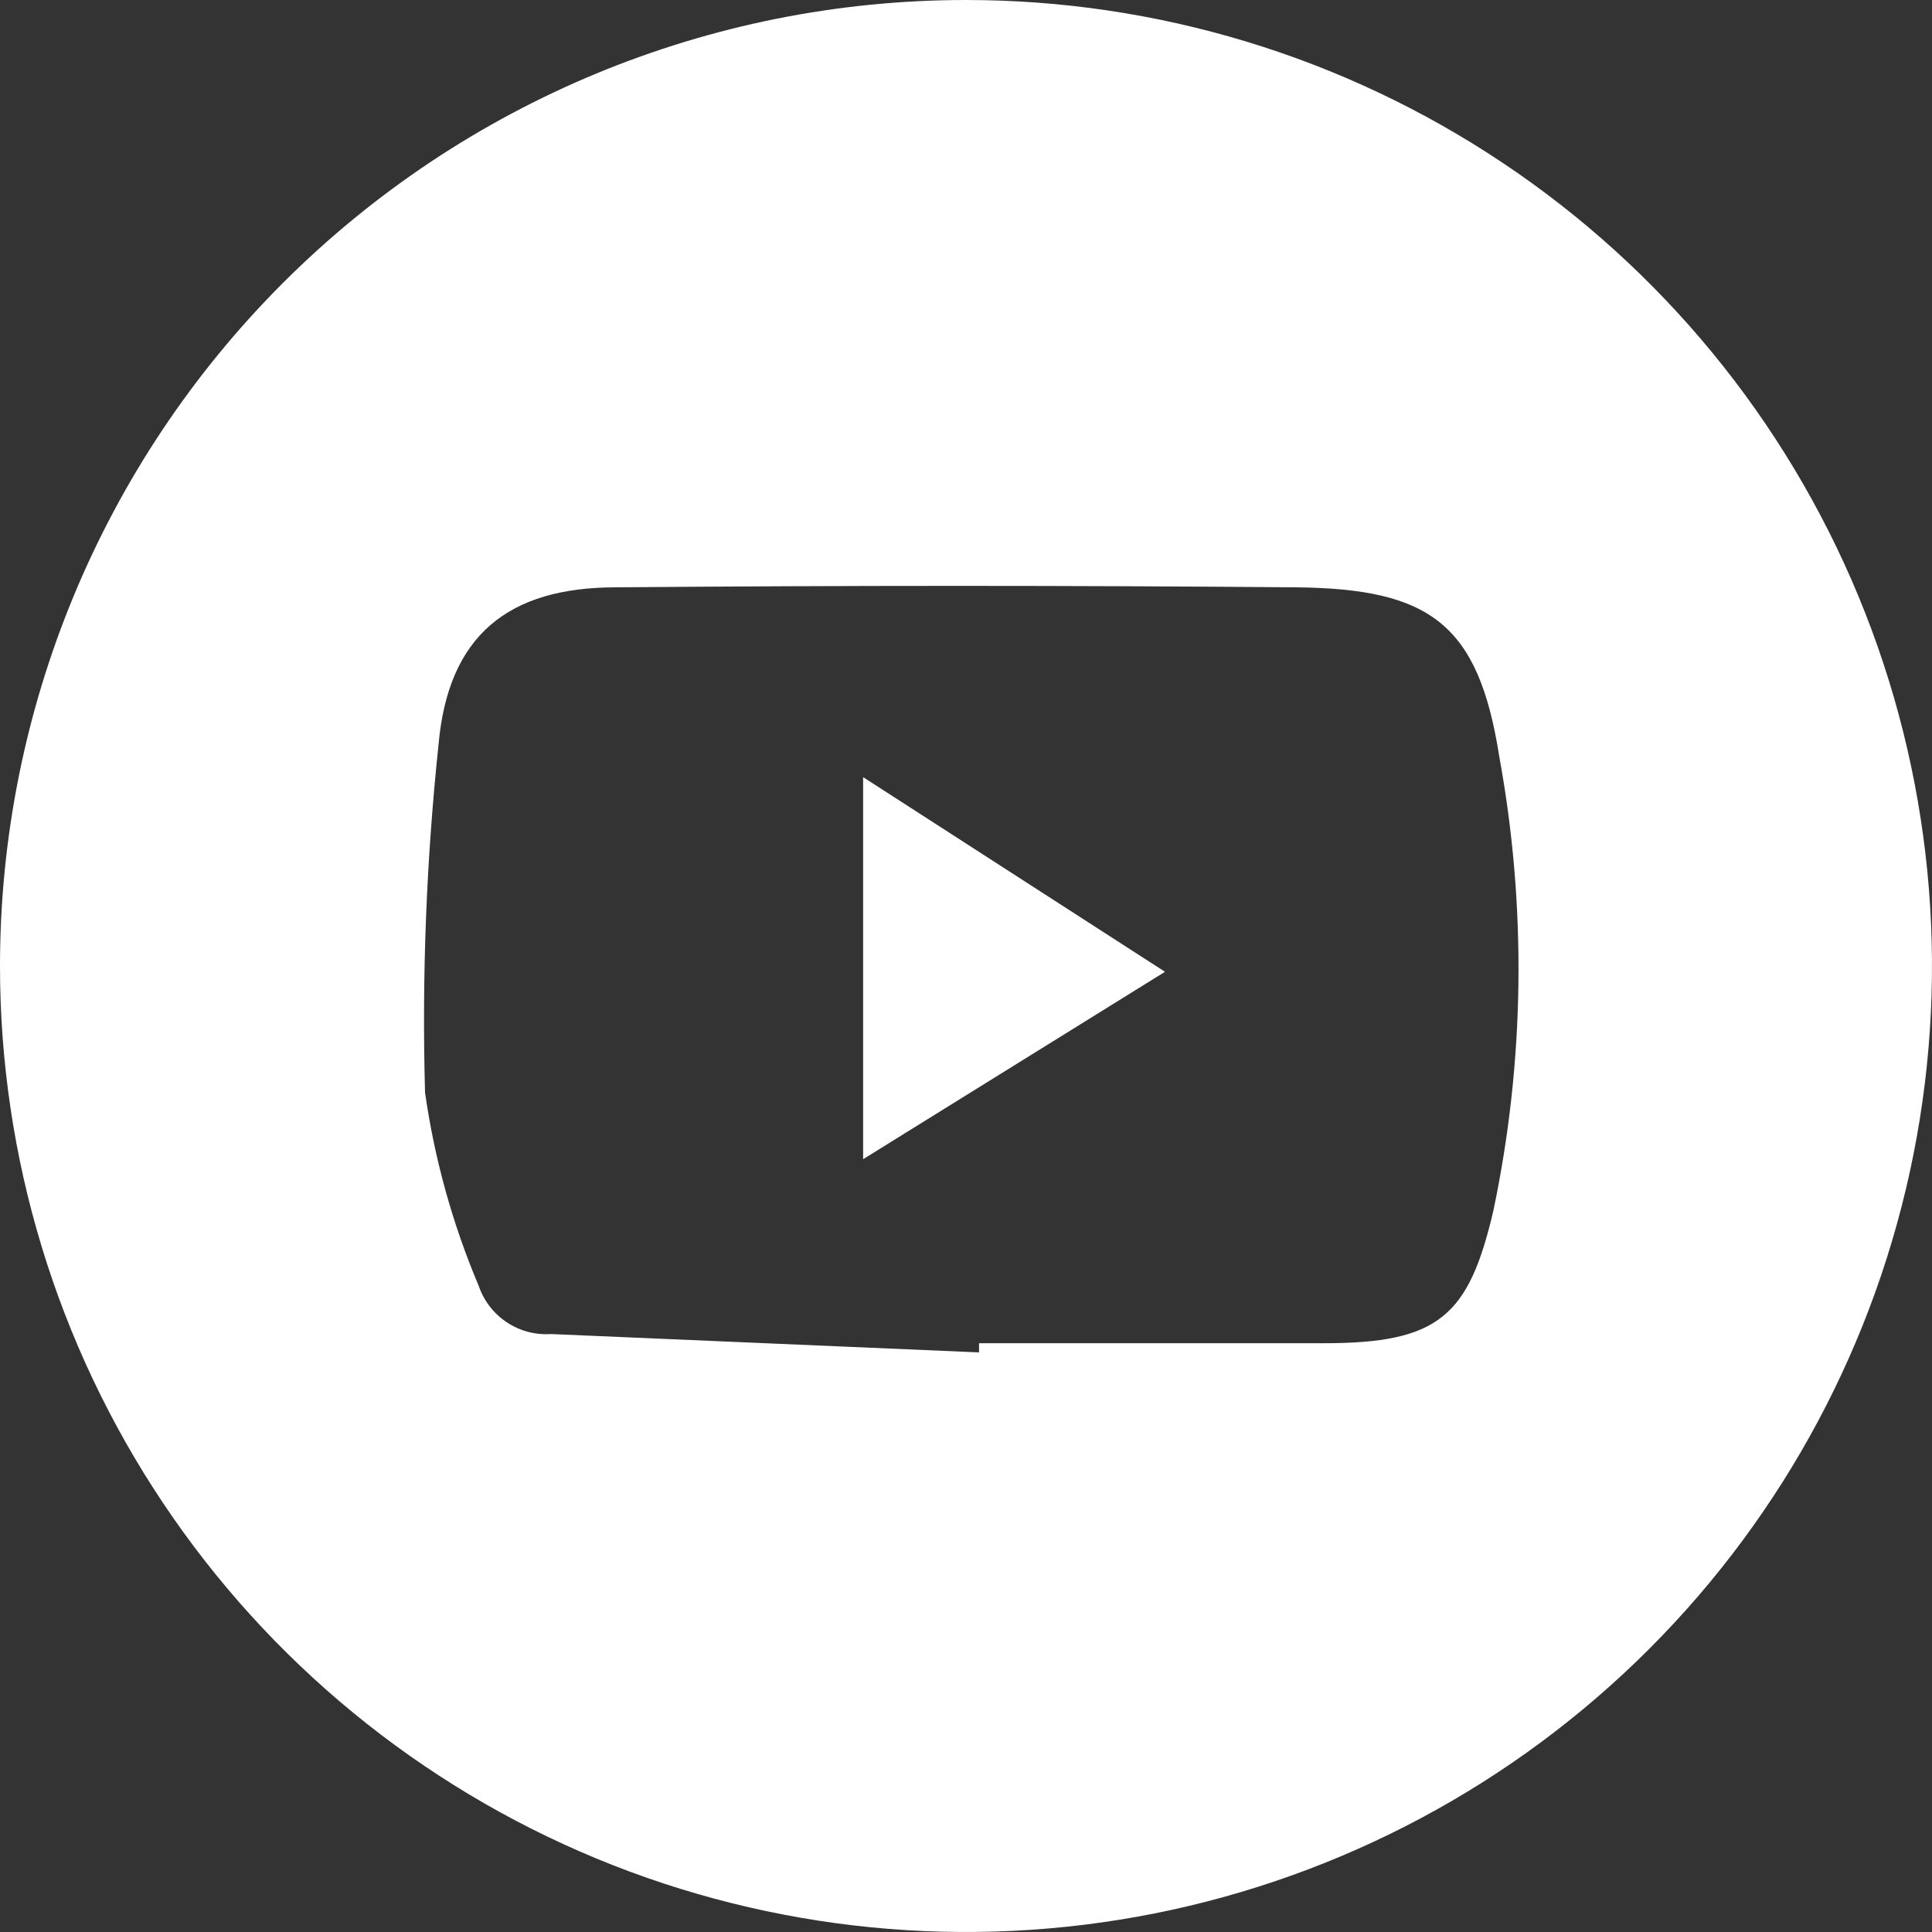 <?xml version="1.0" encoding="UTF-8"?> <svg xmlns="http://www.w3.org/2000/svg" width="40" height="40" viewBox="0 0 40 40" fill="none"><rect x="0" y="0" width="40" height="40" fill="#333333" stroke="none"/> <g clip-path="url(#clip0_1373_814)"> <path d="M20 0C23.956 0 27.822 1.173 31.111 3.371C34.4 5.568 36.964 8.692 38.478 12.346C39.991 16.001 40.387 20.022 39.616 23.902C38.844 27.781 36.939 31.345 34.142 34.142C31.345 36.939 27.781 38.844 23.902 39.616C20.022 40.387 16.001 39.991 12.346 38.478C8.692 36.964 5.568 34.4 3.371 31.111C1.173 27.822 0 23.956 0 20C0 14.696 2.107 9.609 5.858 5.858C9.609 2.107 14.696 0 20 0V0ZM20.27 28V27.81C22.65 27.81 25.03 27.81 27.41 27.81C29.79 27.81 30.41 27.25 30.92 25.06C31.569 21.964 31.61 18.771 31.04 15.66C30.61 12.91 29.6 12.19 26.84 12.16C22.173 12.12 17.477 12.12 12.75 12.16C10.52 12.16 9.28 13.16 9.08 15.41C8.827 17.805 8.733 20.213 8.8 22.62C8.996 23.996 9.369 25.34 9.91 26.62C10.015 26.929 10.219 27.194 10.49 27.375C10.761 27.556 11.085 27.642 11.41 27.62L20.27 28Z" fill="white"></path> <path d="M24.12 20.12L17.87 24V16.09L24.12 20.12Z" fill="white"></path> </g> <defs> <clipPath id="clip0_1373_814"> <rect width="40" height="40" fill="white"></rect> </clipPath> </defs> </svg> 